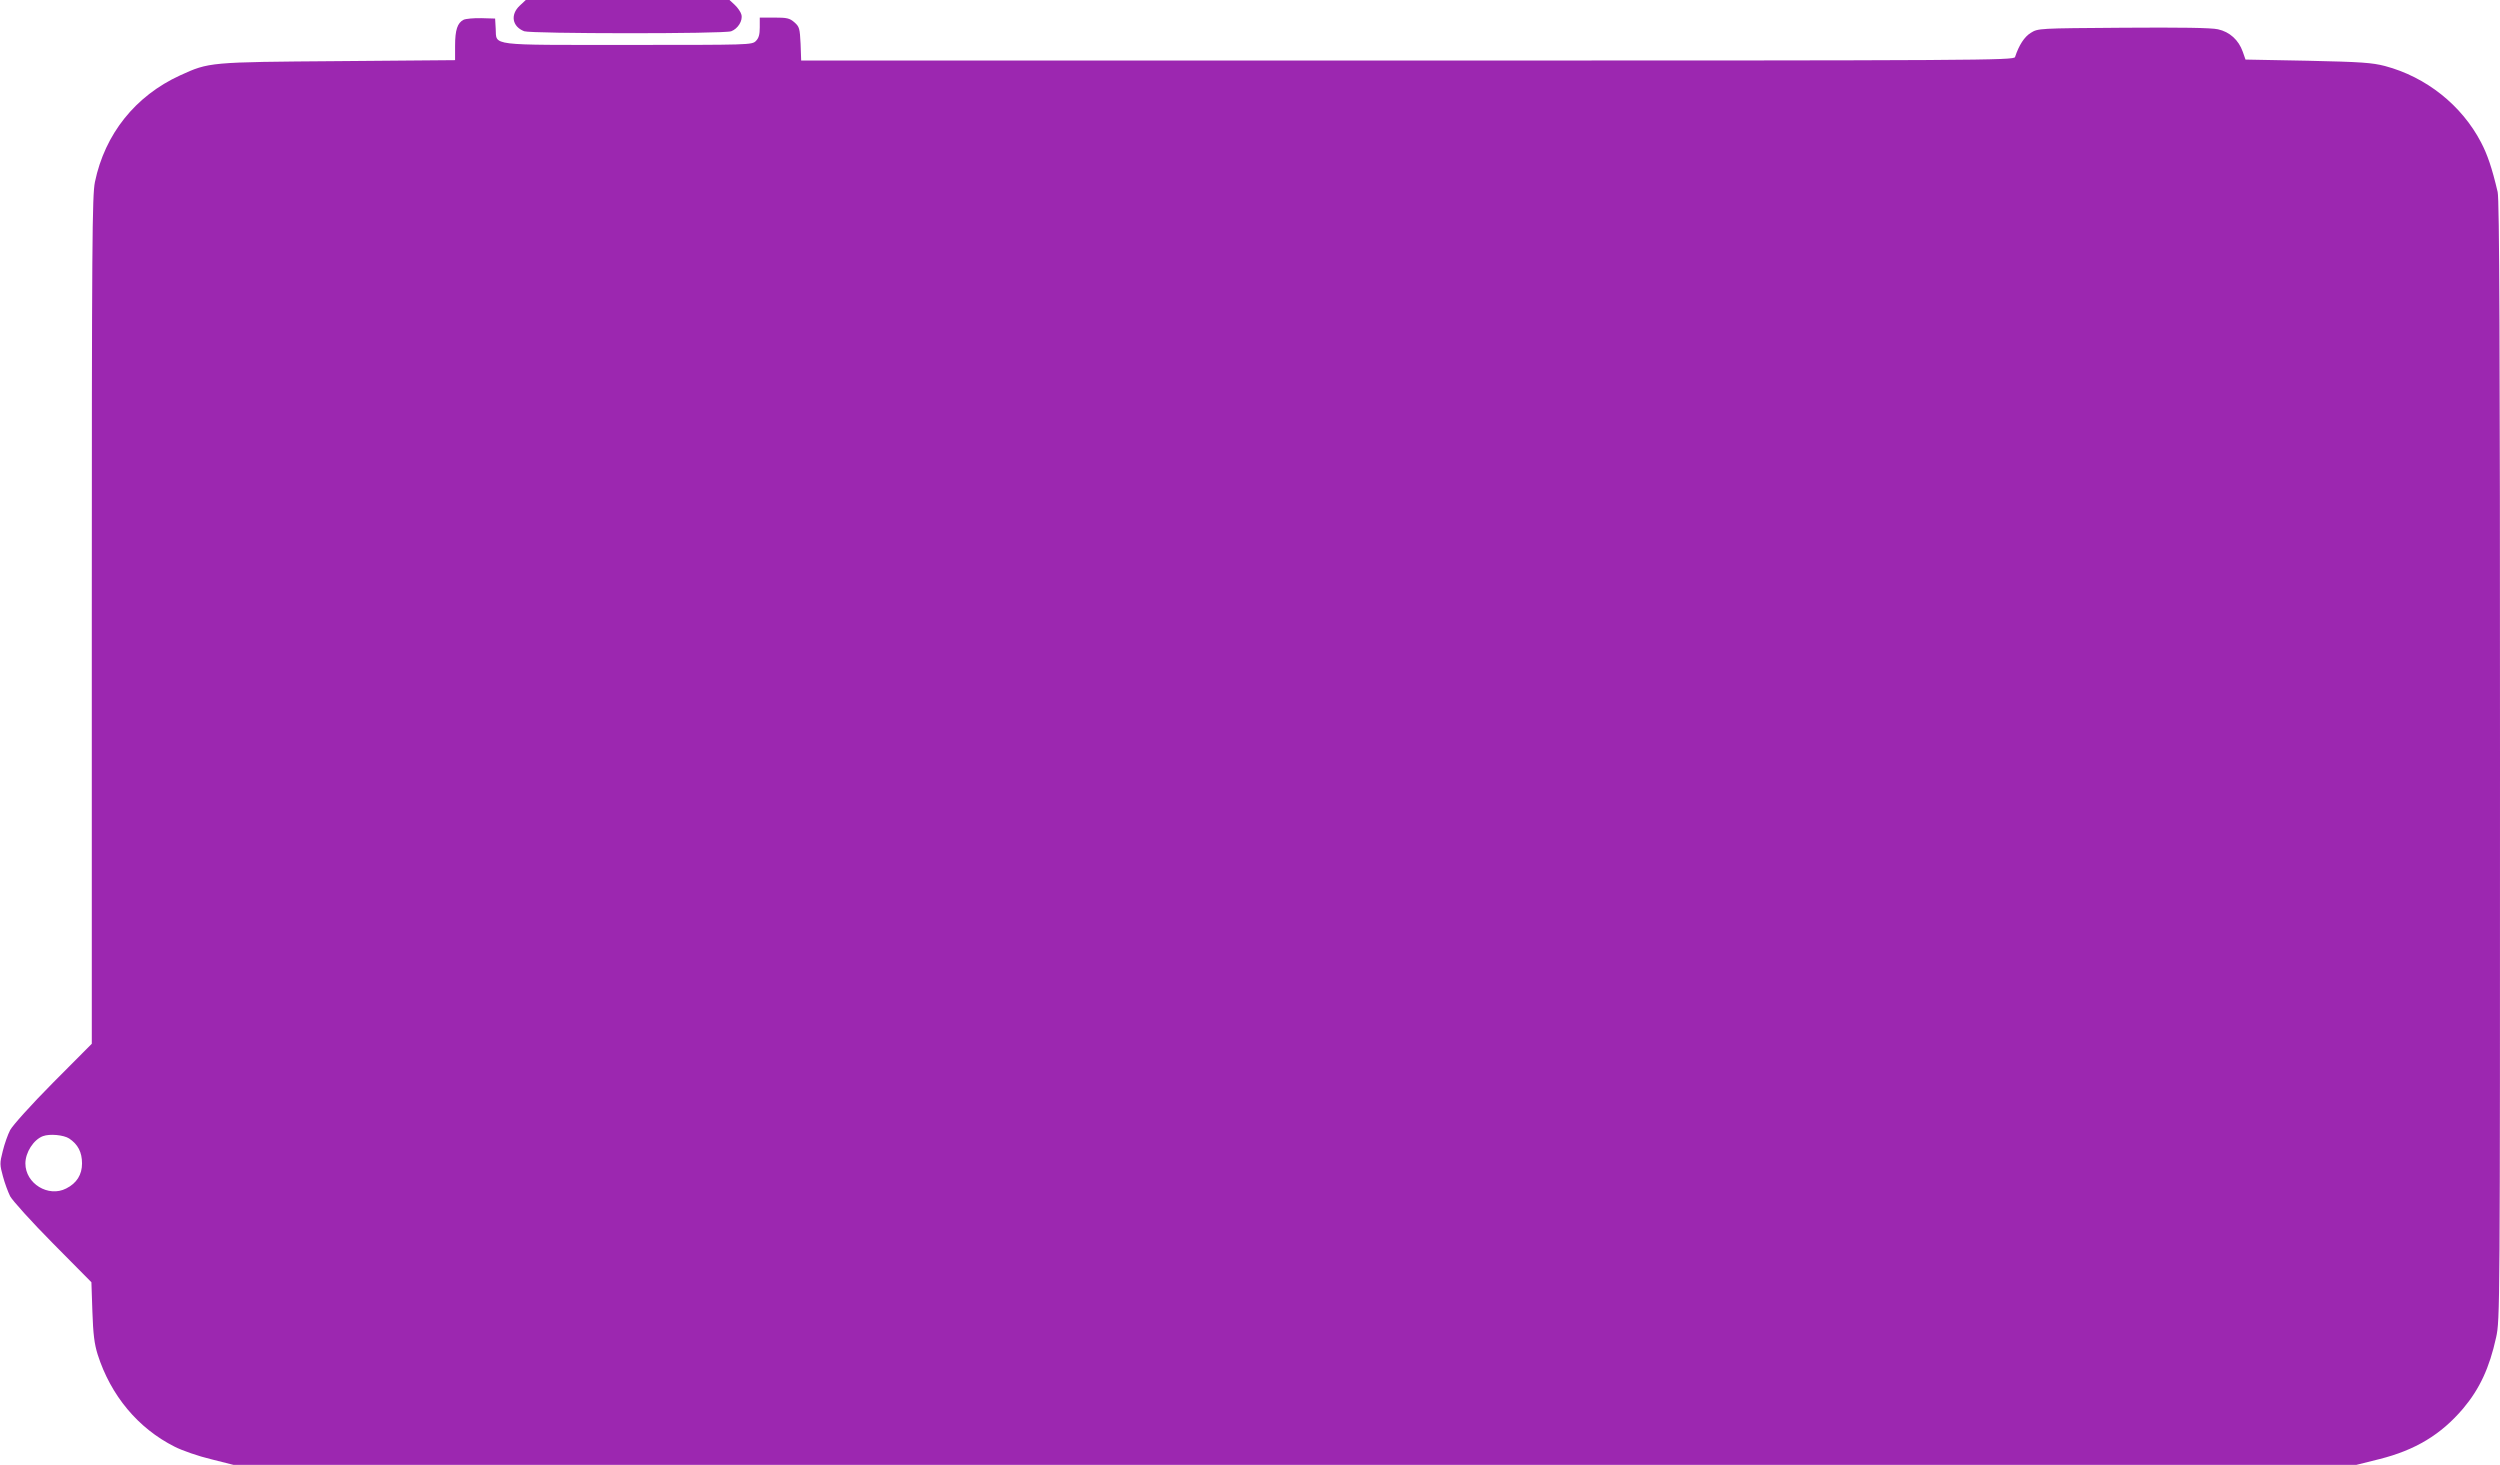 <?xml version="1.0" standalone="no"?>
<!DOCTYPE svg PUBLIC "-//W3C//DTD SVG 20010904//EN"
 "http://www.w3.org/TR/2001/REC-SVG-20010904/DTD/svg10.dtd">
<svg version="1.0" xmlns="http://www.w3.org/2000/svg"
 width="1280pt" height="750pt" viewBox="0 0 1280 750"
 preserveAspectRatio="xMidYMid meet">
<g transform="translate(0,750) scale(0.1,-0.1)"
fill="#9c27b0" stroke="none">
<path d="M2661 7471 c-49 -46 -39 -107 23 -131 35 -13 1024 -14 1060 0 34 13
60 54 52 85 -3 13 -19 36 -34 50 l-27 25 -521 0 -522 0 -31 -29z"/>
<path d="M2374 7399 c-32 -16 -44 -52 -44 -134 l0 -73 -597 -5 c-663 -5 -662
-5 -811 -73 -229 -105 -385 -300 -436 -546 -14 -69 -16 -302 -16 -2245 l0
-2167 -199 -200 c-113 -114 -207 -219 -219 -242 -12 -23 -29 -71 -38 -108 -16
-62 -15 -70 1 -129 9 -34 26 -80 37 -102 12 -22 109 -130 218 -240 l198 -200
5 -150 c4 -117 10 -165 27 -220 67 -210 207 -378 394 -472 39 -20 123 -49 186
-64 l115 -29 5435 0 5435 0 116 29 c185 46 317 126 430 259 85 101 135 209
169 364 20 91 20 129 20 2955 0 2129 -3 2875 -12 2910 -29 124 -53 193 -85
254 -99 190 -281 335 -492 391 -66 17 -120 21 -395 27 l-319 6 -14 40 c-21 60
-67 102 -127 115 -34 8 -192 10 -486 8 -433 -3 -435 -3 -472 -26 -33 -20 -61
-63 -81 -124 -6 -17 -163 -18 -3111 -18 l-3104 0 -3 86 c-4 79 -6 87 -32 110
-24 21 -38 24 -103 24 l-74 0 0 -50 c0 -37 -5 -55 -20 -70 -20 -20 -33 -20
-653 -20 -722 0 -674 -6 -679 83 l-3 52 -70 2 c-38 1 -80 -3 -91 -8z m-2020
-5728 c45 -30 66 -70 66 -128 0 -57 -27 -101 -81 -128 -91 -47 -209 25 -209
128 0 57 42 122 90 140 35 13 106 6 134 -12z"/>
</g>
</svg>
